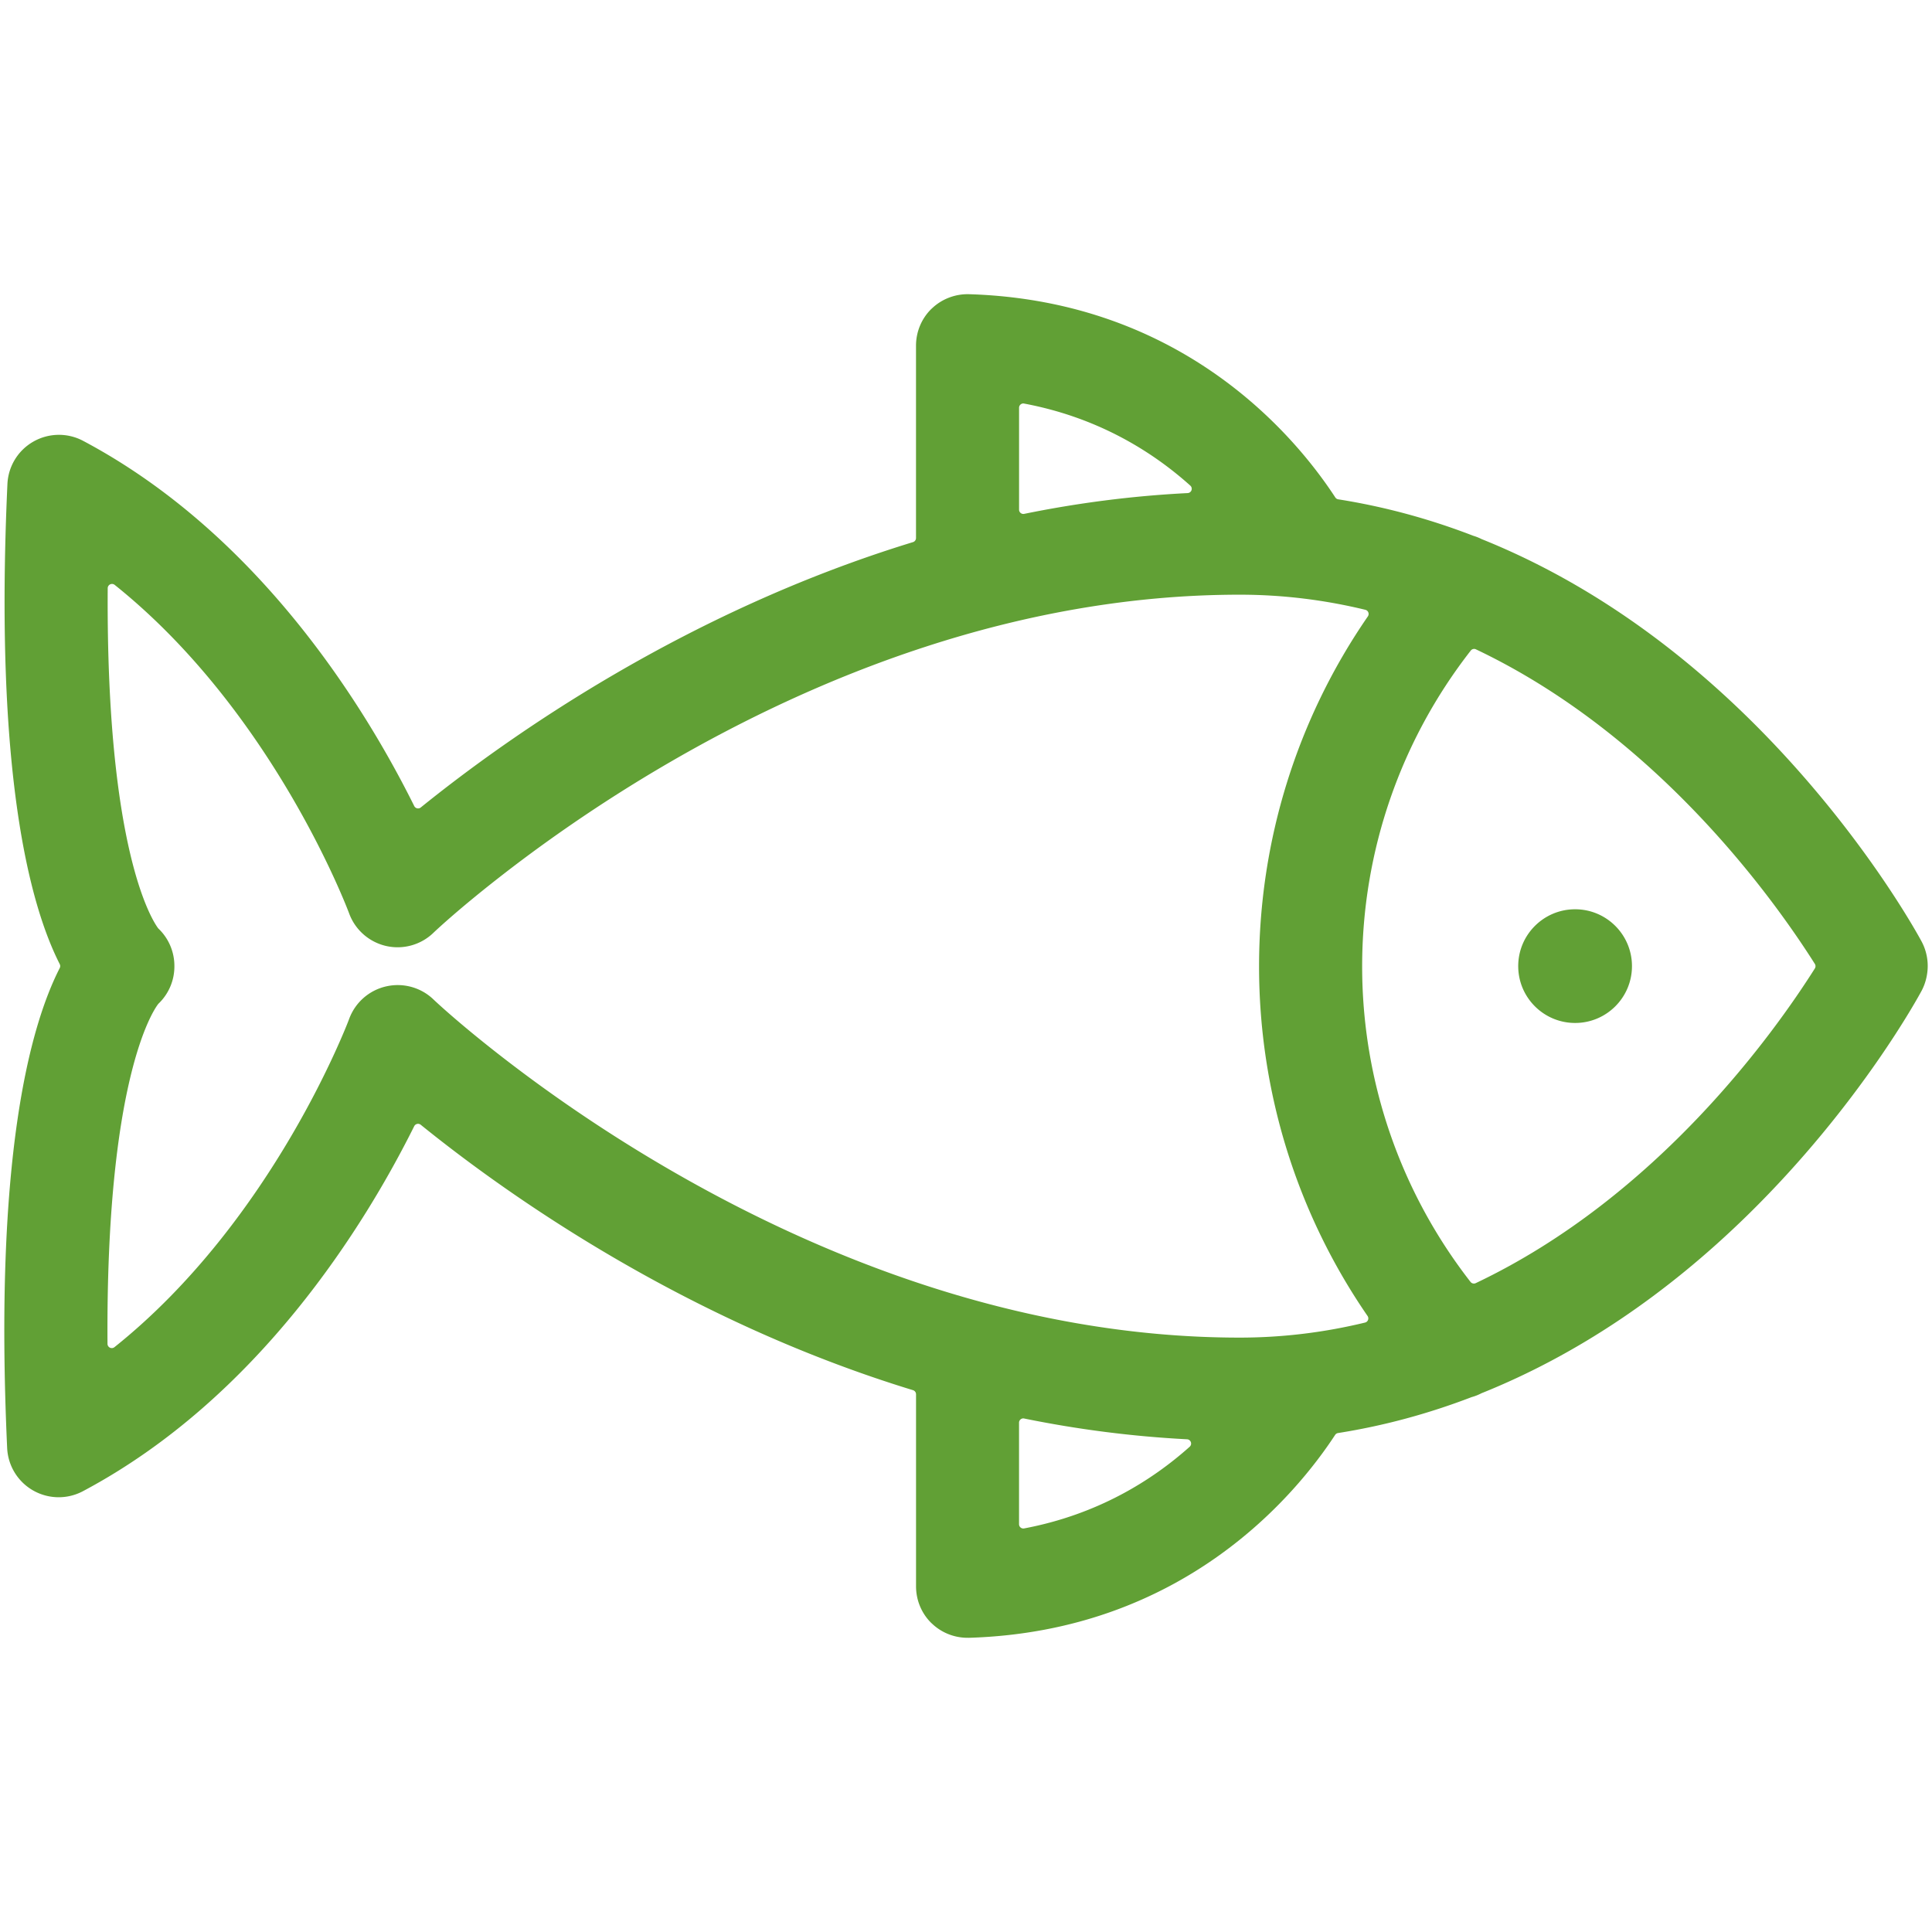 <?xml version="1.0" encoding="UTF-8" standalone="no"?>
<svg
   xmlns:dc="http://purl.org/dc/elements/1.1/"
   xmlns:cc="http://creativecommons.org/ns#"
   xmlns:rdf="http://www.w3.org/1999/02/22-rdf-syntax-ns#"
   xmlns:svg="http://www.w3.org/2000/svg"
   xmlns="http://www.w3.org/2000/svg"
   height="64"
   width="64"
   xml:space="preserve"
   viewBox="0 0 64 64"
   y="0px"
   x="0px"
   id="Capa_1"
   version="1.1"><defs
   id="defs67" />




<g
   transform="matrix(0.125,0,0,0.125,9.064,-0.002)"
   id="g34">
</g>
<g
   transform="matrix(0.125,0,0,0.125,9.064,-0.002)"
   id="g36">
</g>
<g
   transform="matrix(0.125,0,0,0.125,9.064,-0.002)"
   id="g38">
</g>
<g
   transform="matrix(0.125,0,0,0.125,9.064,-0.002)"
   id="g40">
</g>
<g
   transform="matrix(0.125,0,0,0.125,9.064,-0.002)"
   id="g42">
</g>
<g
   transform="matrix(0.125,0,0,0.125,9.064,-0.002)"
   id="g44">
</g>
<g
   transform="matrix(0.125,0,0,0.125,9.064,-0.002)"
   id="g46">
</g>
<g
   transform="matrix(0.125,0,0,0.125,9.064,-0.002)"
   id="g48">
</g>
<g
   transform="matrix(0.125,0,0,0.125,9.064,-0.002)"
   id="g50">
</g>
<g
   transform="matrix(0.125,0,0,0.125,9.064,-0.002)"
   id="g52">
</g>
<g
   transform="matrix(0.125,0,0,0.125,9.064,-0.002)"
   id="g54">
</g>
<g
   transform="matrix(0.125,0,0,0.125,9.064,-0.002)"
   id="g56">
</g>
<g
   transform="matrix(0.125,0,0,0.125,9.064,-0.002)"
   id="g58">
</g>
<g
   transform="matrix(0.125,0,0,0.125,9.064,-0.002)"
   id="g60">
</g>
<g
   transform="matrix(0.125,0,0,0.125,9.064,-0.002)"
   id="g62">
</g>
<path
   d="m 32.104,9.746 c -0.461,-0.013 -0.911,0.159 -1.242,0.48 a 0.142,0.142 0 0 1 -0.002,0 c -0.332,0.322 -0.516,0.763 -0.516,1.227 v 6.371 a 0.142,0.142 0 0 1 -0.102,0.135 c -7.561,2.312 -13.421,6.46 -16.303,8.789 a 0.142,0.142 0 0 1 -0.217,-0.047 C 12.107,23.449 8.583,17.697 2.754,14.604 2.237,14.329 1.614,14.339 1.105,14.629 0.596,14.919 0.273,15.448 0.246,16.033 -0.192,25.593 0.982,29.978 1.979,31.938 a 0.142,0.142 0 0 1 0,0.129 c -1.001,1.958 -2.18,6.342 -1.742,15.9 0.027,0.586 0.351,1.116 0.859,1.406 0.263,0.15 0.556,0.225 0.848,0.225 0.275,0 0.55,-0.066 0.801,-0.199 C 8.573,46.305 12.103,40.556 13.721,37.307 a 0.142,0.142 0 0 1 0.217,-0.047 c 2.881,2.33 8.743,6.479 16.305,8.791 a 0.142,0.142 0 0 1 0.102,0.135 v 6.361 c 0,0.463 0.183,0.905 0.516,1.227 a 0.142,0.142 0 0 1 0.002,0 c 0.319,0.31 0.746,0.48 1.189,0.48 0.023,0 0.039,4.5e-4 0.051,0 a 0.142,0.142 0 0 1 0.002,0 c 7.121,-0.219 10.843,-4.766 12.123,-6.721 a 0.142,0.142 0 0 1 0.098,-0.062 C 45.823,47.235 47.301,46.837 48.75,46.281 a 0.142,0.142 0 0 1 0.014,-0.004 c 0.109,-0.03 0.218,-0.075 0.322,-0.129 a 0.142,0.142 0 0 1 0.012,-0.004 c 3.112,-1.252 6.082,-3.234 8.809,-5.908 3.714,-3.642 5.673,-7.274 5.75,-7.418 0.131,-0.246 0.201,-0.539 0.201,-0.82 0,-0.281 -0.069,-0.559 -0.201,-0.807 -0.076,-0.143 -2.036,-3.773 -5.75,-7.416 -2.726,-2.672 -5.694,-4.656 -8.805,-5.908 a 0.142,0.142 0 0 1 -0.012,-0.004 c -0.094,-0.048 -0.189,-0.086 -0.287,-0.115 a 0.142,0.142 0 0 1 -0.01,-0.004 c -1.46,-0.563 -2.951,-0.965 -4.461,-1.203 a 0.142,0.142 0 0 1 -0.098,-0.062 C 42.962,14.53 39.239,9.965 32.104,9.746 Z m 1.795,3.619 a 0.142,0.142 0 0 1 0.027,0.004 c 2.449,0.459 4.256,1.597 5.504,2.717 a 0.142,0.142 0 0 1 -0.086,0.248 c -1.866,0.094 -3.676,0.333 -5.414,0.688 a 0.142,0.142 0 0 1 -0.172,-0.139 v -3.375 a 0.142,0.142 0 0 1 0.141,-0.143 z M 3.711,19.344 a 0.142,0.142 0 0 1 0.088,0.031 c 5.267,4.213 7.73,10.785 7.766,10.881 0.198,0.543 0.658,0.949 1.221,1.08 0.562,0.129 1.151,-0.032 1.568,-0.432 0.024,-0.024 0.213,-0.203 0.574,-0.518 0.361,-0.314 0.887,-0.756 1.561,-1.283 1.346,-1.055 3.284,-2.451 5.684,-3.844 4.799,-2.785 11.446,-5.559 18.893,-5.559 1.462,0 2.85,0.182 4.162,0.5 a 0.142,0.142 0 0 1 0.084,0.219 c -2.339,3.391 -3.604,7.419 -3.604,11.594 0,4.168 1.261,8.191 3.594,11.58 a 0.142,0.142 0 0 1 -0.084,0.219 c -1.309,0.317 -2.694,0.498 -4.152,0.498 -7.424,0 -14.07,-2.774 -18.875,-5.559 -2.403,-1.392 -4.345,-2.789 -5.695,-3.844 -1.35,-1.055 -2.093,-1.756 -2.139,-1.801 -0.416,-0.399 -1.007,-0.559 -1.568,-0.43 -0.562,0.129 -1.02,0.531 -1.221,1.072 -0.008,0.022 -0.046,0.124 -0.127,0.32 -0.081,0.196 -0.202,0.477 -0.361,0.824 -0.319,0.695 -0.795,1.657 -1.436,2.748 -1.281,2.182 -3.216,4.88 -5.852,6.986 A 0.142,0.142 0 0 1 3.561,44.518 C 3.505,35.838 5.048,33.516 5.232,33.27 A 0.142,0.142 0 0 1 5.248,33.25 c 0.337,-0.321 0.529,-0.766 0.529,-1.236 v -0.016 c 0,-0.469 -0.191,-0.914 -0.525,-1.234 a 0.142,0.142 0 0 1 -0.016,-0.018 C 5.054,30.501 3.513,28.173 3.568,19.486 A 0.142,0.142 0 0 1 3.711,19.344 Z m 45.119,2.152 a 0.142,0.142 0 0 1 0.062,0.014 c 6.019,2.86 9.888,8.304 11.227,10.42 a 0.142,0.142 0 0 1 0,0.152 c -1.34,2.119 -5.211,7.565 -11.234,10.424 a 0.142,0.142 0 0 1 -0.172,-0.041 c -2.32,-2.979 -3.59,-6.643 -3.59,-10.451 0,-3.815 1.272,-7.482 3.598,-10.463 a 0.142,0.142 0 0 1 0.109,-0.055 z m 3.348,8.625 c -1.04,0 -1.885,0.843 -1.885,1.883 0,1.04 0.845,1.883 1.885,1.883 1.04,0 1.883,-0.843 1.883,-1.883 0,-1.04 -0.843,-1.883 -1.883,-1.883 z M 33.898,46.986 a 0.142,0.142 0 0 1 0.029,0.004 c 1.733,0.353 3.537,0.592 5.396,0.688 a 0.142,0.142 0 0 1 0.086,0.248 c -1.249,1.116 -3.05,2.246 -5.484,2.705 a 0.142,0.142 0 0 1 -0.168,-0.139 v -3.363 a 0.142,0.142 0 0 1 0.141,-0.143 z"
   style="fill:#61a035;fill-opacity:1;stroke-width:0.185"
   id="path1059" /></svg>
